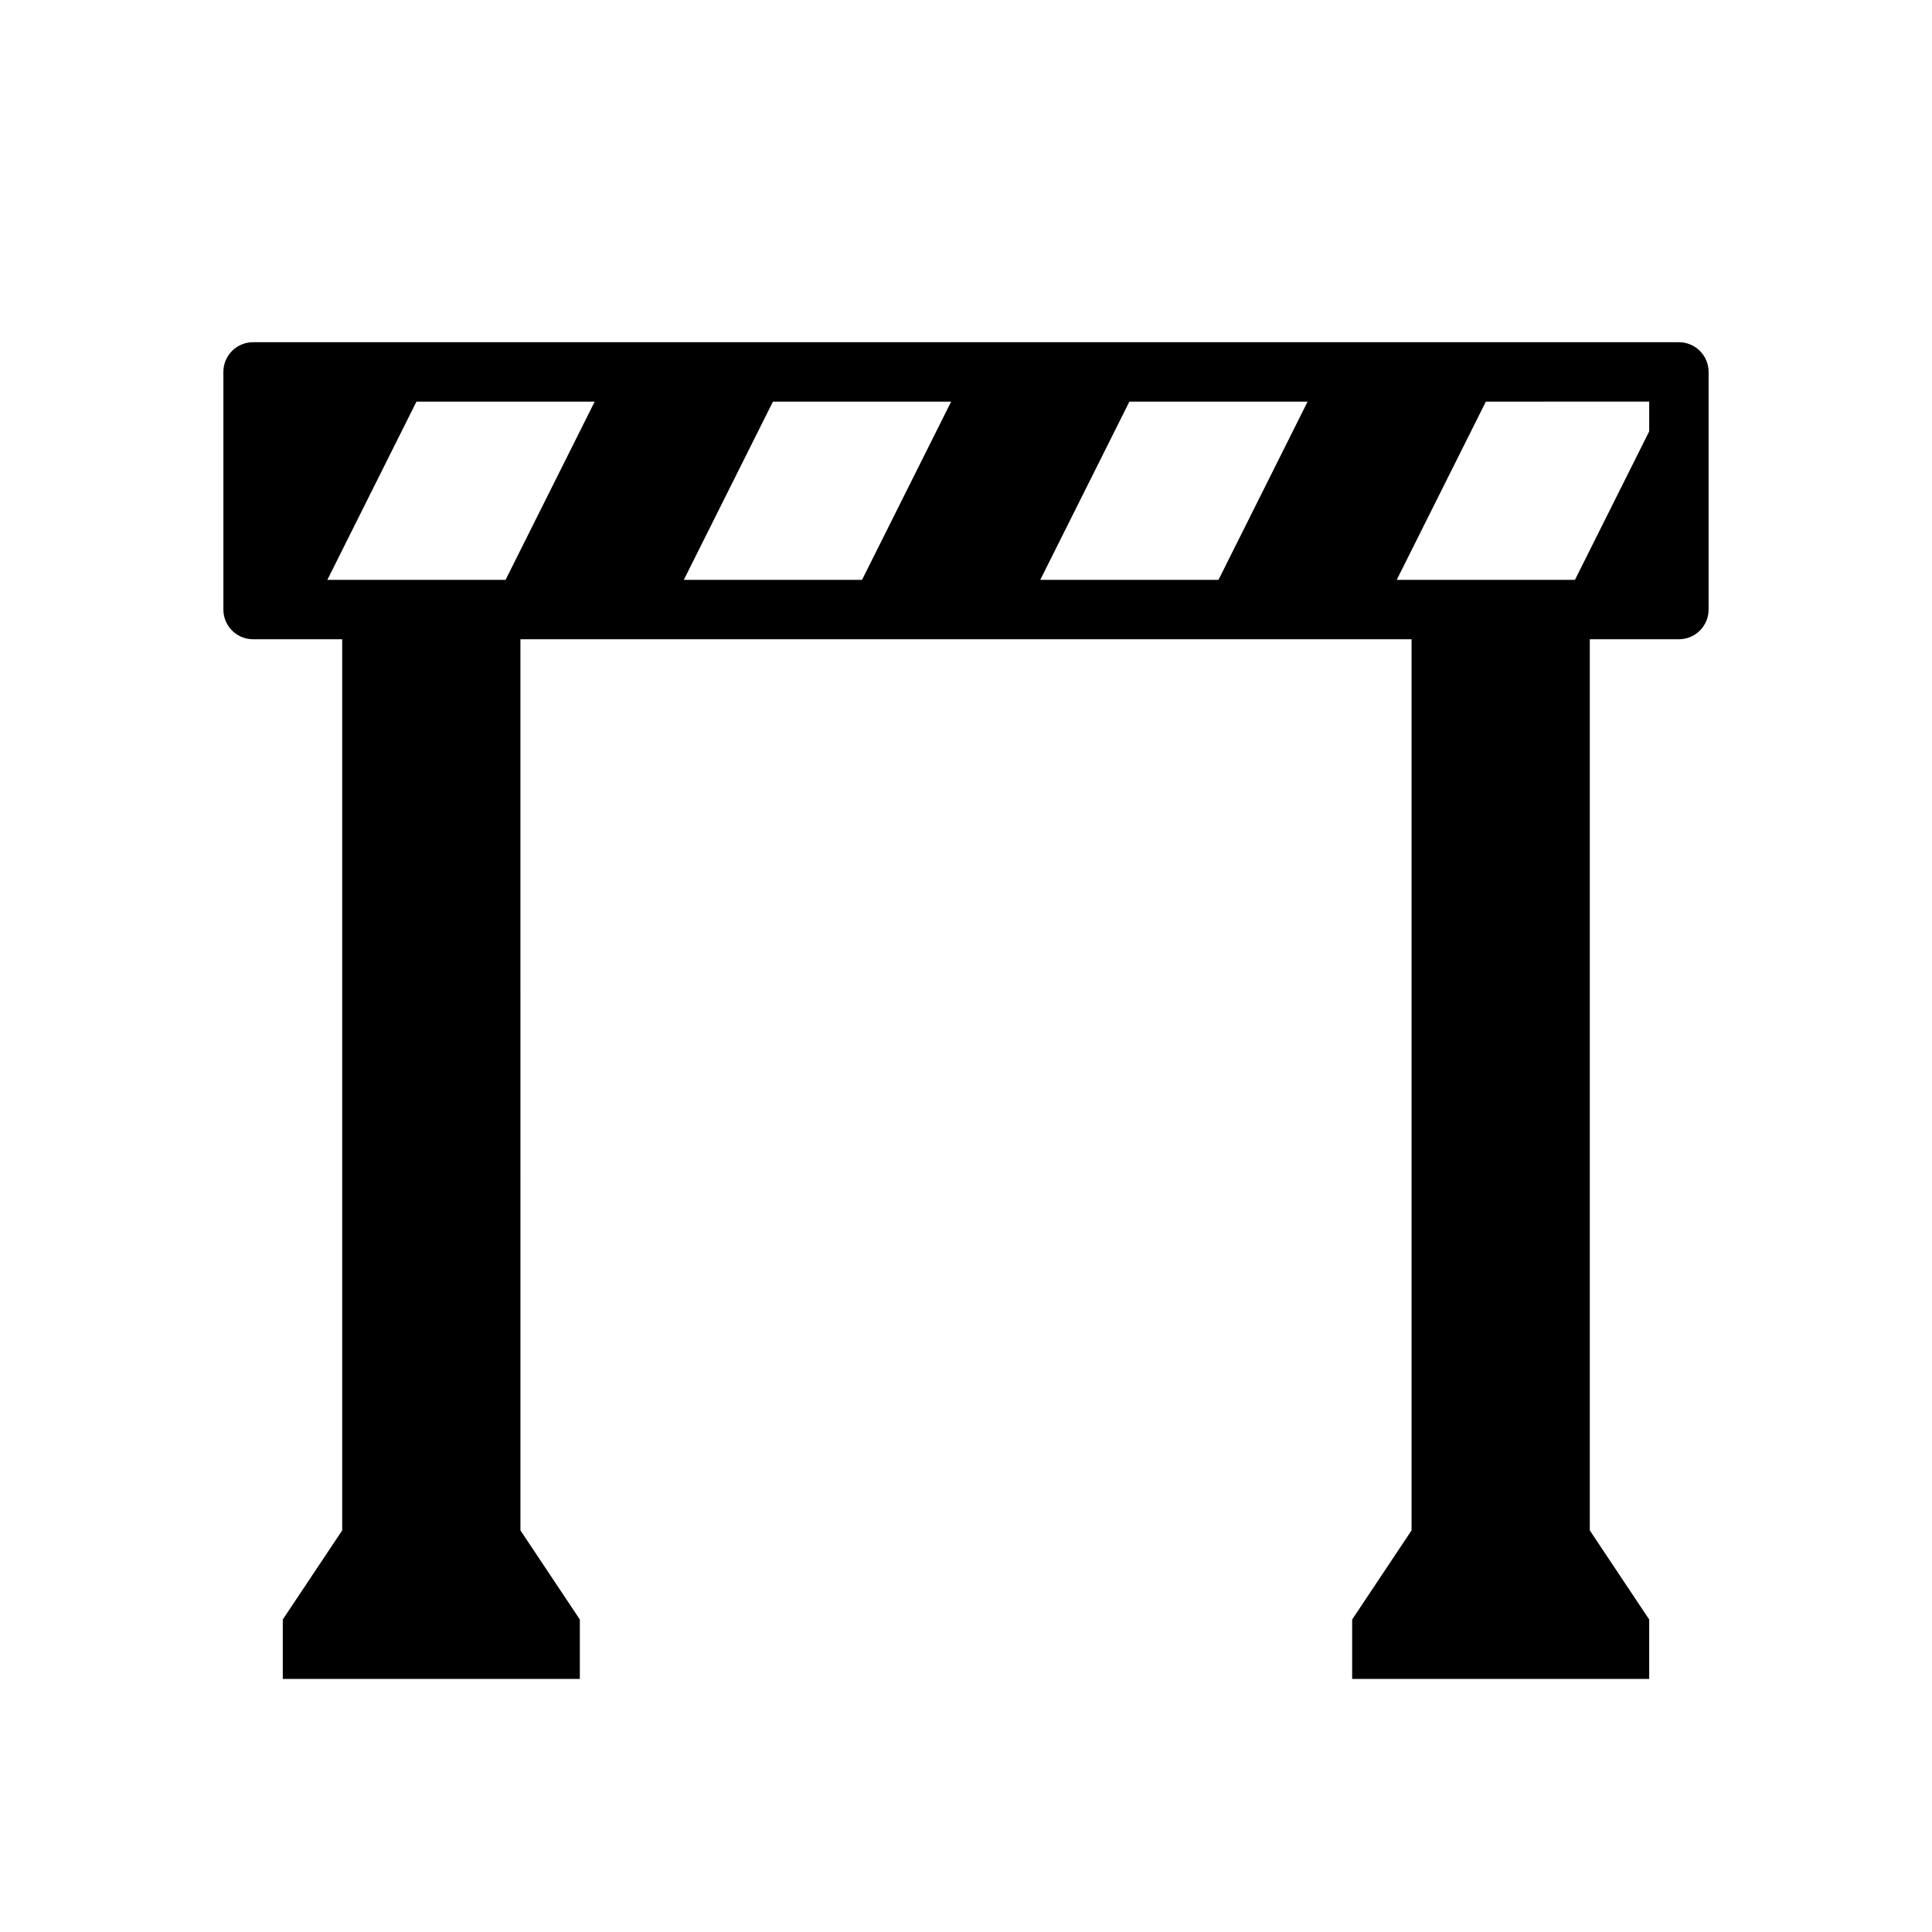 <?xml version="1.0" encoding="UTF-8"?>
<!-- Uploaded to: ICON Repo, www.iconrepo.com, Generator: ICON Repo Mixer Tools -->
<svg fill="#000000" width="800px" height="800px" version="1.1" viewBox="144 144 512 512" xmlns="http://www.w3.org/2000/svg">
 <path d="m588.93 234.69h-377.86c-4.348 0-7.871 3.523-7.871 7.871v62.977c0 2.086 0.828 4.09 2.305 5.566 1.477 1.477 3.477 2.305 5.566 2.305h23.617v236.16l-15.746 23.617v15.742h78.723v-15.742l-15.742-23.617-0.004-236.16h236.16v236.16l-15.742 23.617v15.742h78.719v-15.742l-15.742-23.617v-236.16h23.617-0.004c2.09 0 4.09-0.828 5.566-2.305 1.477-1.477 2.309-3.481 2.309-5.566v-62.977c0-2.09-0.832-4.09-2.309-5.566-1.477-1.477-3.477-2.305-5.566-2.305zm-7.871 23.617-19.68 39.359h-47.23l23.617-47.23 43.293-0.004zm-307.01 39.359h-43.297l23.617-47.23h47.23l-23.617 47.23zm74.785-47.23h47.23l-23.617 47.23h-47.23zm94.465 0h47.23l-23.617 47.23h-47.23z"/>
</svg>
